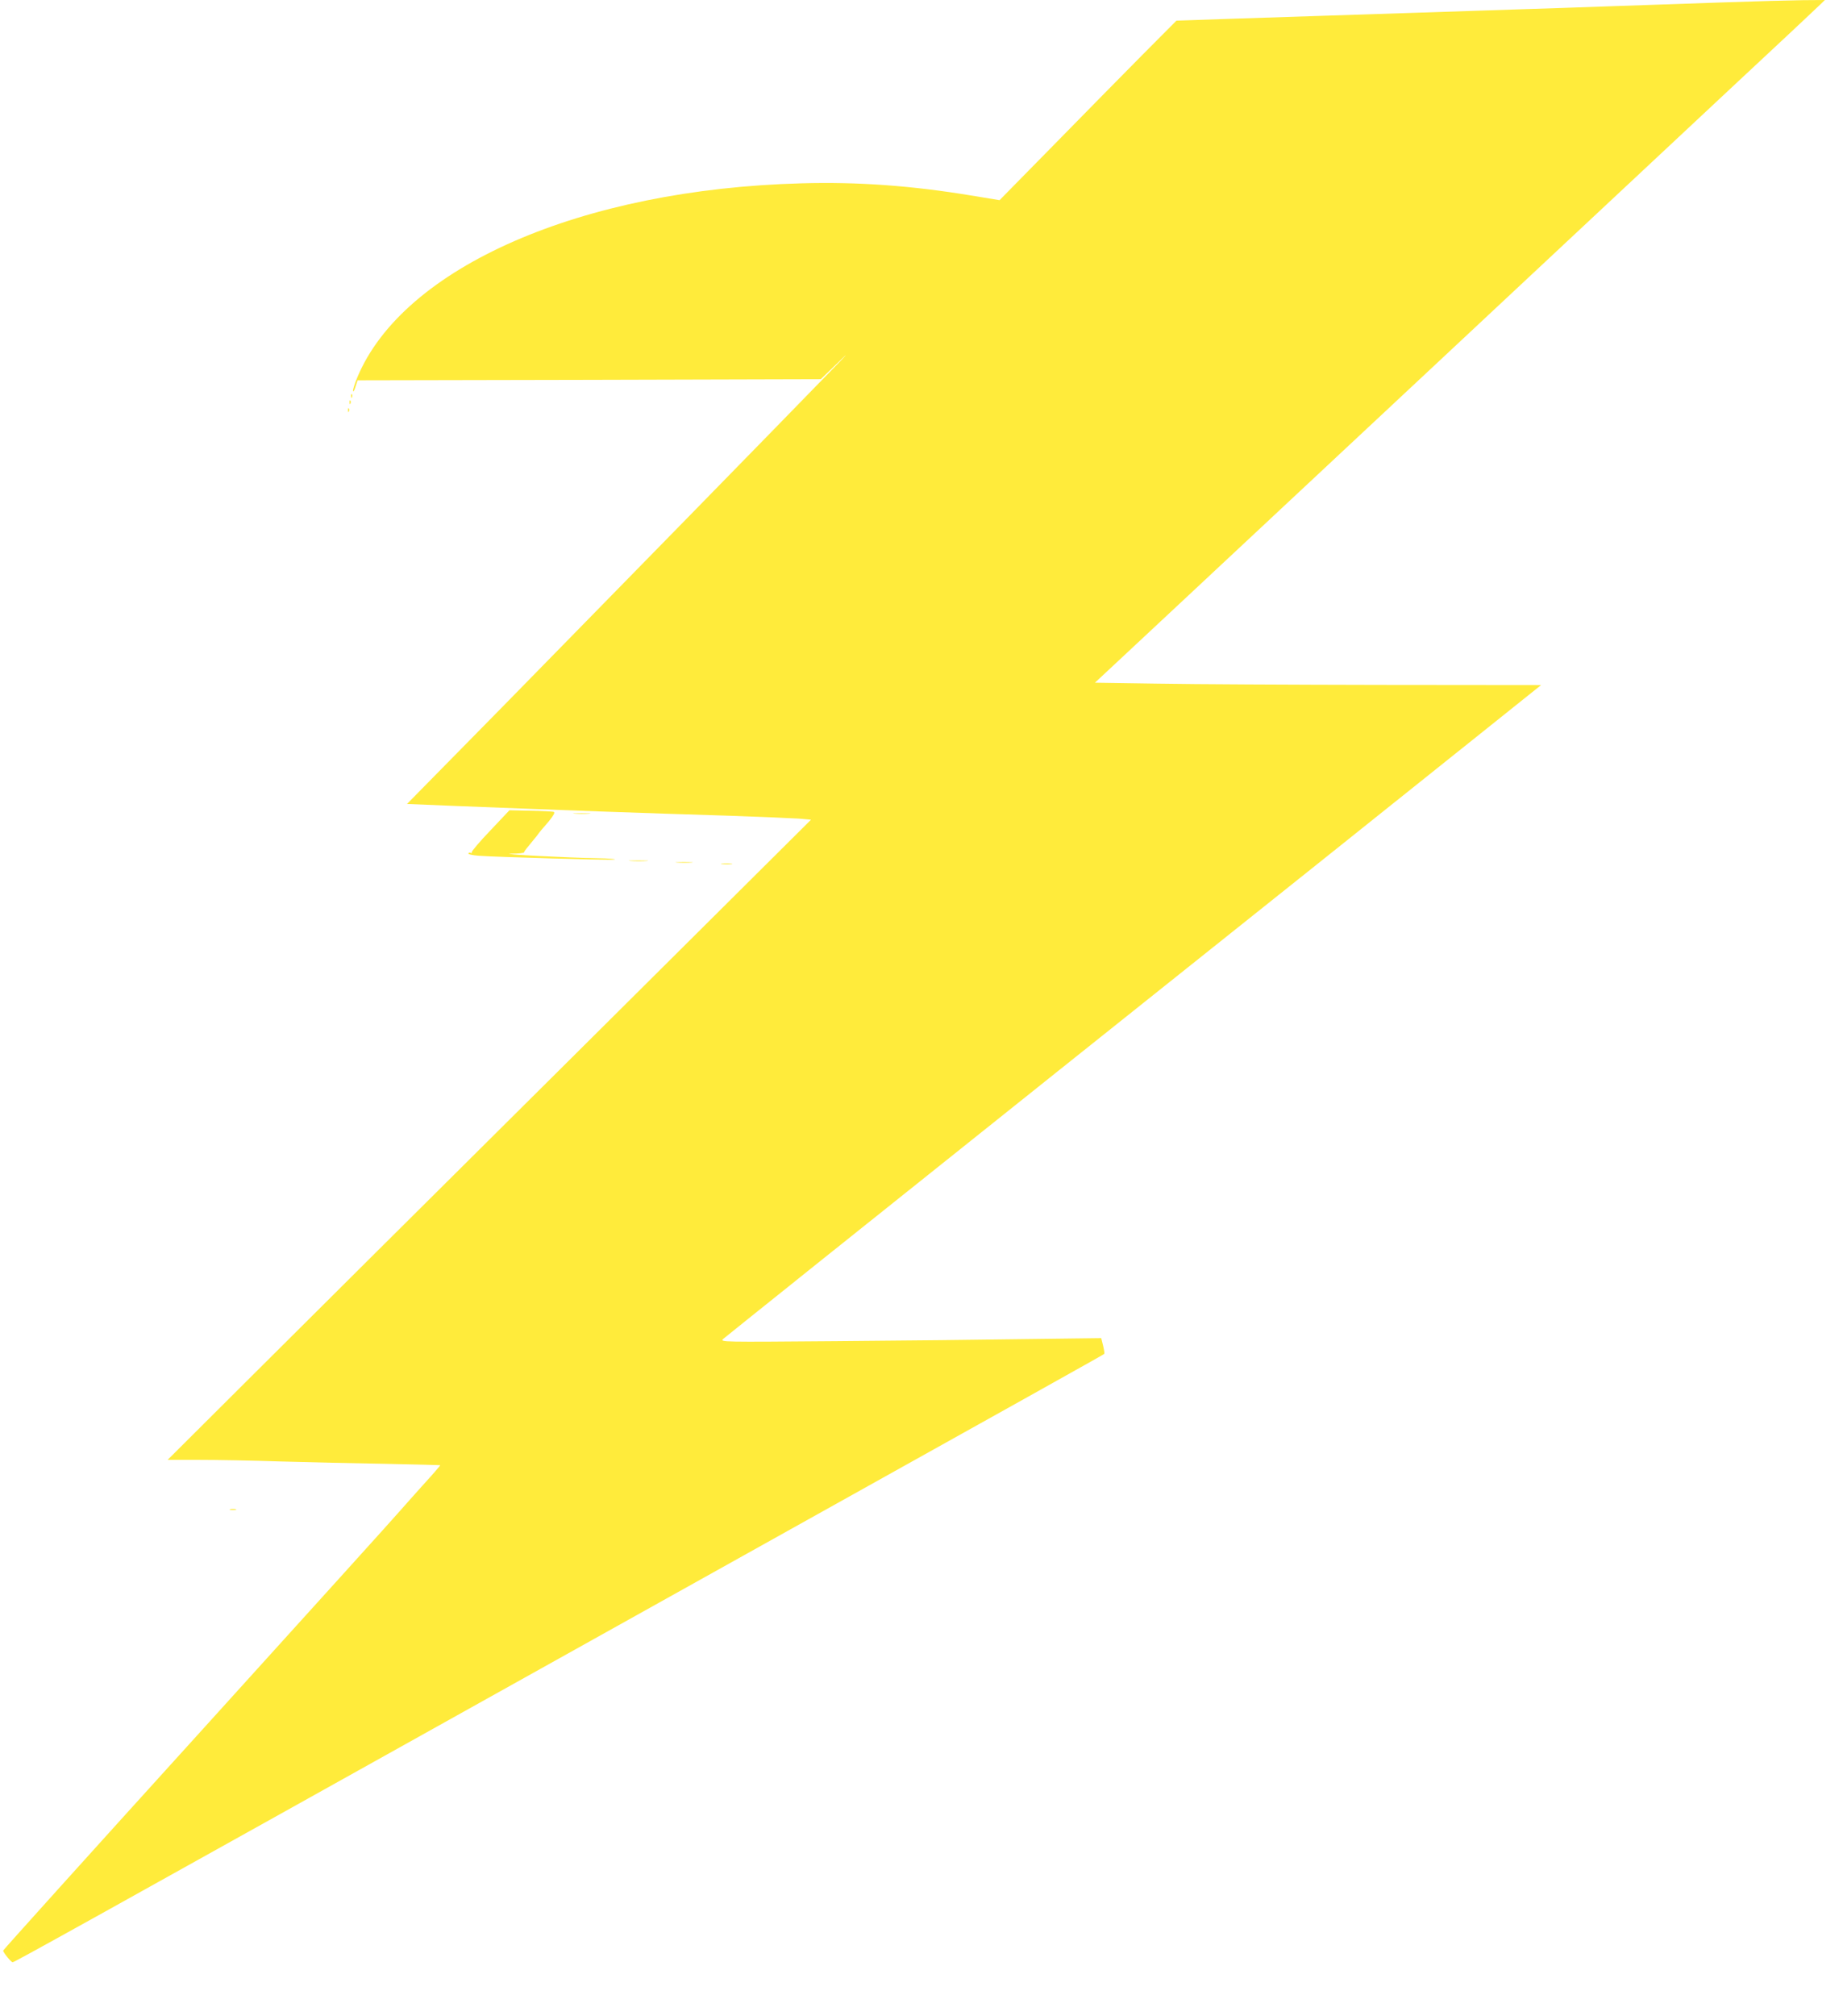 <?xml version="1.0" standalone="no"?>
<!DOCTYPE svg PUBLIC "-//W3C//DTD SVG 20010904//EN"
 "http://www.w3.org/TR/2001/REC-SVG-20010904/DTD/svg10.dtd">
<svg version="1.0" xmlns="http://www.w3.org/2000/svg"
 width="1171pt" height="1280pt" viewBox="0 0 1171 1280"
 preserveAspectRatio="xMidYMid meet">
<g transform="translate(0,1280) scale(0.1,-0.1)"
fill="#ffeb3b" stroke="none">
<path d="M10955 12785 c-198 -7 -513 -18 -700 -24 -187 -7 -468 -16 -625 -21
-157 -5 -429 -14 -605 -20 -341 -11 -699 -23 -1225 -40 l-325 -11 -216 -217
c-118 -119 -371 -376 -561 -570 l-347 -353 -183 30 c-376 62 -717 87 -1073 77
-1400 -37 -2533 -532 -2825 -1233 -17 -41 -29 -80 -27 -86 2 -7 10 6 16 28
l13 40 1471 3 1472 4 110 106 c76 75 63 58 -46 -53 -280 -289 -1472 -1507
-2088 -2135 l-605 -615 290 -12 c759 -30 1179 -45 1764 -63 195 -7 390 -15
434 -18 l79 -7 -1539 -1530 c-847 -841 -1766 -1755 -2044 -2032 l-505 -503
200 0 c110 0 342 -4 515 -10 173 -5 473 -12 665 -15 193 -4 351 -8 352 -9 2
-1 -50 -61 -115 -132 -64 -71 -130 -146 -147 -165 -16 -20 -589 -653 -1272
-1407 -684 -754 -1243 -1374 -1243 -1378 0 -12 51 -74 60 -74 12 0 322 172
3700 2056 3035 1692 3230 1801 3236 1807 3 2 -1 26 -7 52 l-12 48 -471 -6
c-259 -4 -804 -10 -1211 -13 -738 -6 -740 -6 -720 14 11 10 978 784 2150 1719
1172 934 2336 1864 2588 2066 l459 367 -1019 1 c-560 1 -1197 4 -1417 8 l-399
6 584 545 c321 300 1032 964 1579 1475 547 511 1228 1148 1514 1415 285 267
605 565 710 663 105 98 204 192 221 208 l30 29 -140 -1 c-77 -1 -302 -7 -500
-14z"/>
<path d="M2231 10284 c0 -11 3 -14 6 -6 3 7 2 16 -1 19 -3 4 -6 -2 -5 -13z"/>
<path d="M2221 10244 c0 -11 3 -14 6 -6 3 7 2 16 -1 19 -3 4 -6 -2 -5 -13z"/>
<path d="M2211 10194 c0 -11 3 -14 6 -6 3 7 2 16 -1 19 -3 4 -6 -2 -5 -13z"/>
<path d="M3116 7527 c-67 -70 -120 -132 -118 -138 1 -6 -2 -8 -7 -5 -5 4 -12
2 -15 -3 -4 -5 26 -12 66 -15 124 -9 842 -29 863 -24 11 3 -36 7 -105 8 -187
3 -648 27 -552 29 45 0 82 4 82 9 0 4 12 21 26 37 14 17 38 46 53 65 14 19 28
37 31 40 3 3 25 29 49 57 29 37 39 54 29 58 -7 2 -73 6 -147 7 l-134 3 -121
-128z"/>
<path d="M3653 7633 c26 -2 67 -2 90 0 23 2 2 3 -48 3 -49 0 -68 -1 -42 -3z"/>
<path d="M4008 7333 c29 -2 74 -2 100 0 26 2 2 3 -53 3 -55 0 -76 -1 -47 -3z"/>
<path d="M4303 7323 c26 -2 67 -2 90 0 23 2 2 3 -48 3 -49 0 -68 -1 -42 -3z"/>
<path d="M4588 7313 c18 -2 45 -2 60 0 15 2 0 4 -33 4 -33 0 -45 -2 -27 -4z"/>
<path d="M1463 3213 c9 -2 25 -2 35 0 9 3 1 5 -18 5 -19 0 -27 -2 -17 -5z"/>
</g>
</svg>
